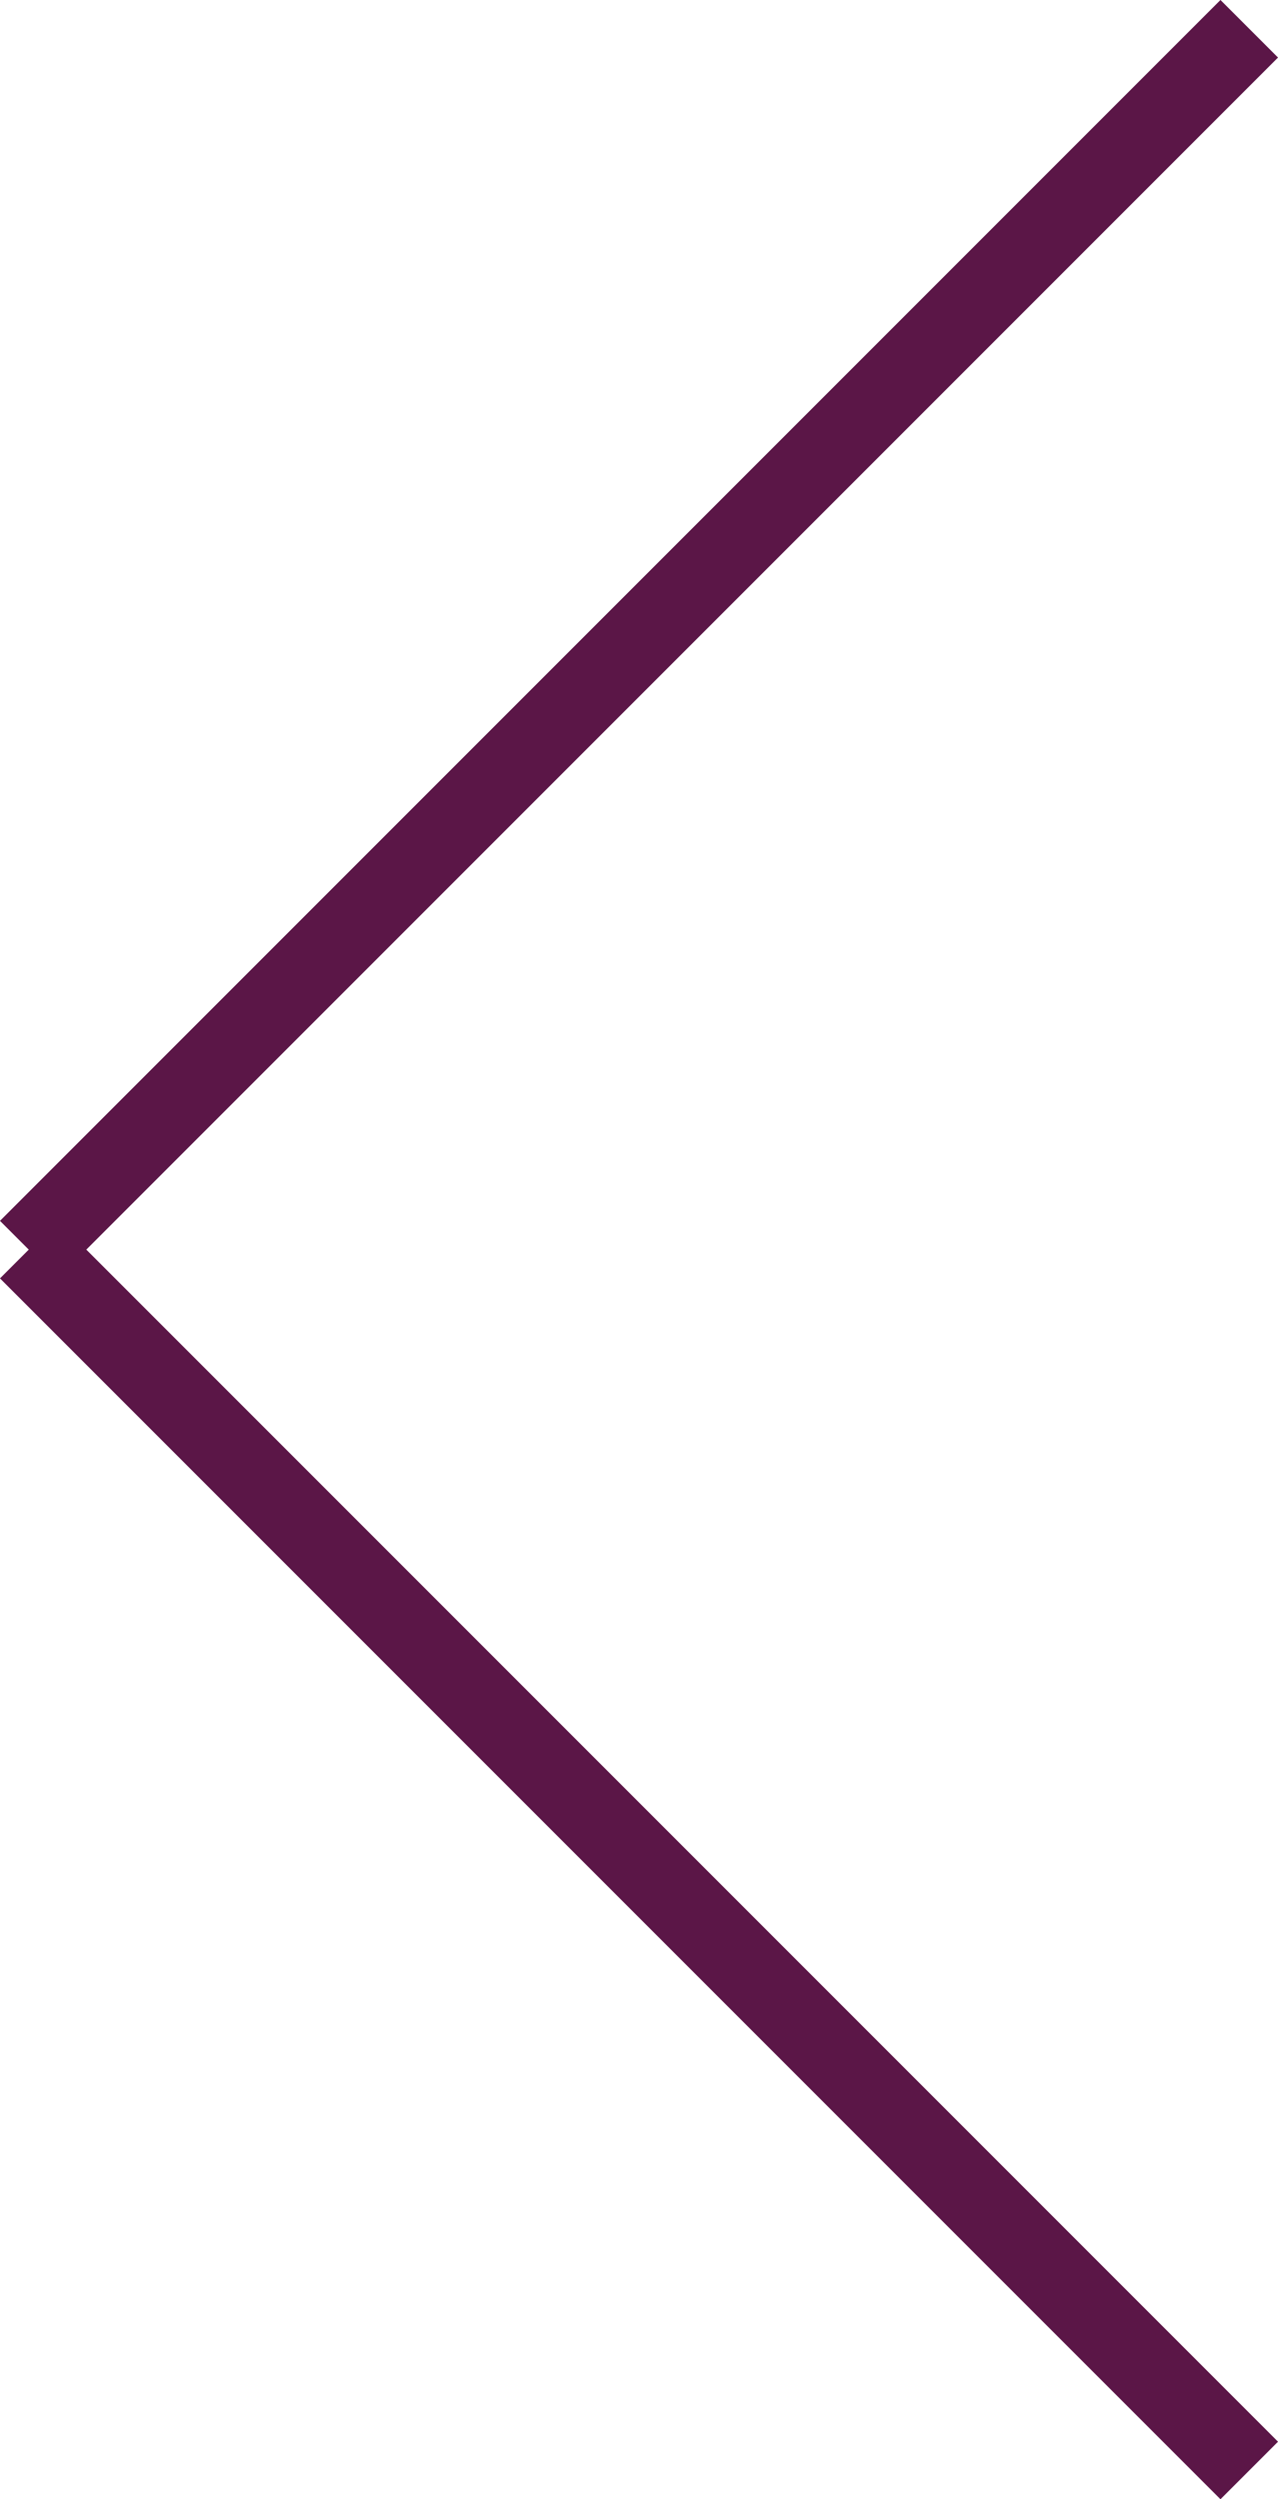 <svg xmlns="http://www.w3.org/2000/svg" width="31.414" height="61.414" viewBox="0 0 31.414 61.414">
  <g id="Grupo_49" data-name="Grupo 49" transform="translate(-139.293 -6875.293)">
    <line id="Línea_9" data-name="Línea 9" y1="30" x2="30" transform="translate(140 6876)" fill="none" stroke="#5b1647" stroke-width="2"/>
    <line id="Línea_10" data-name="Línea 10" x2="30" y2="30" transform="translate(140 6906)" fill="none" stroke="#5b1647" stroke-width="2"/>
  </g>
</svg>
